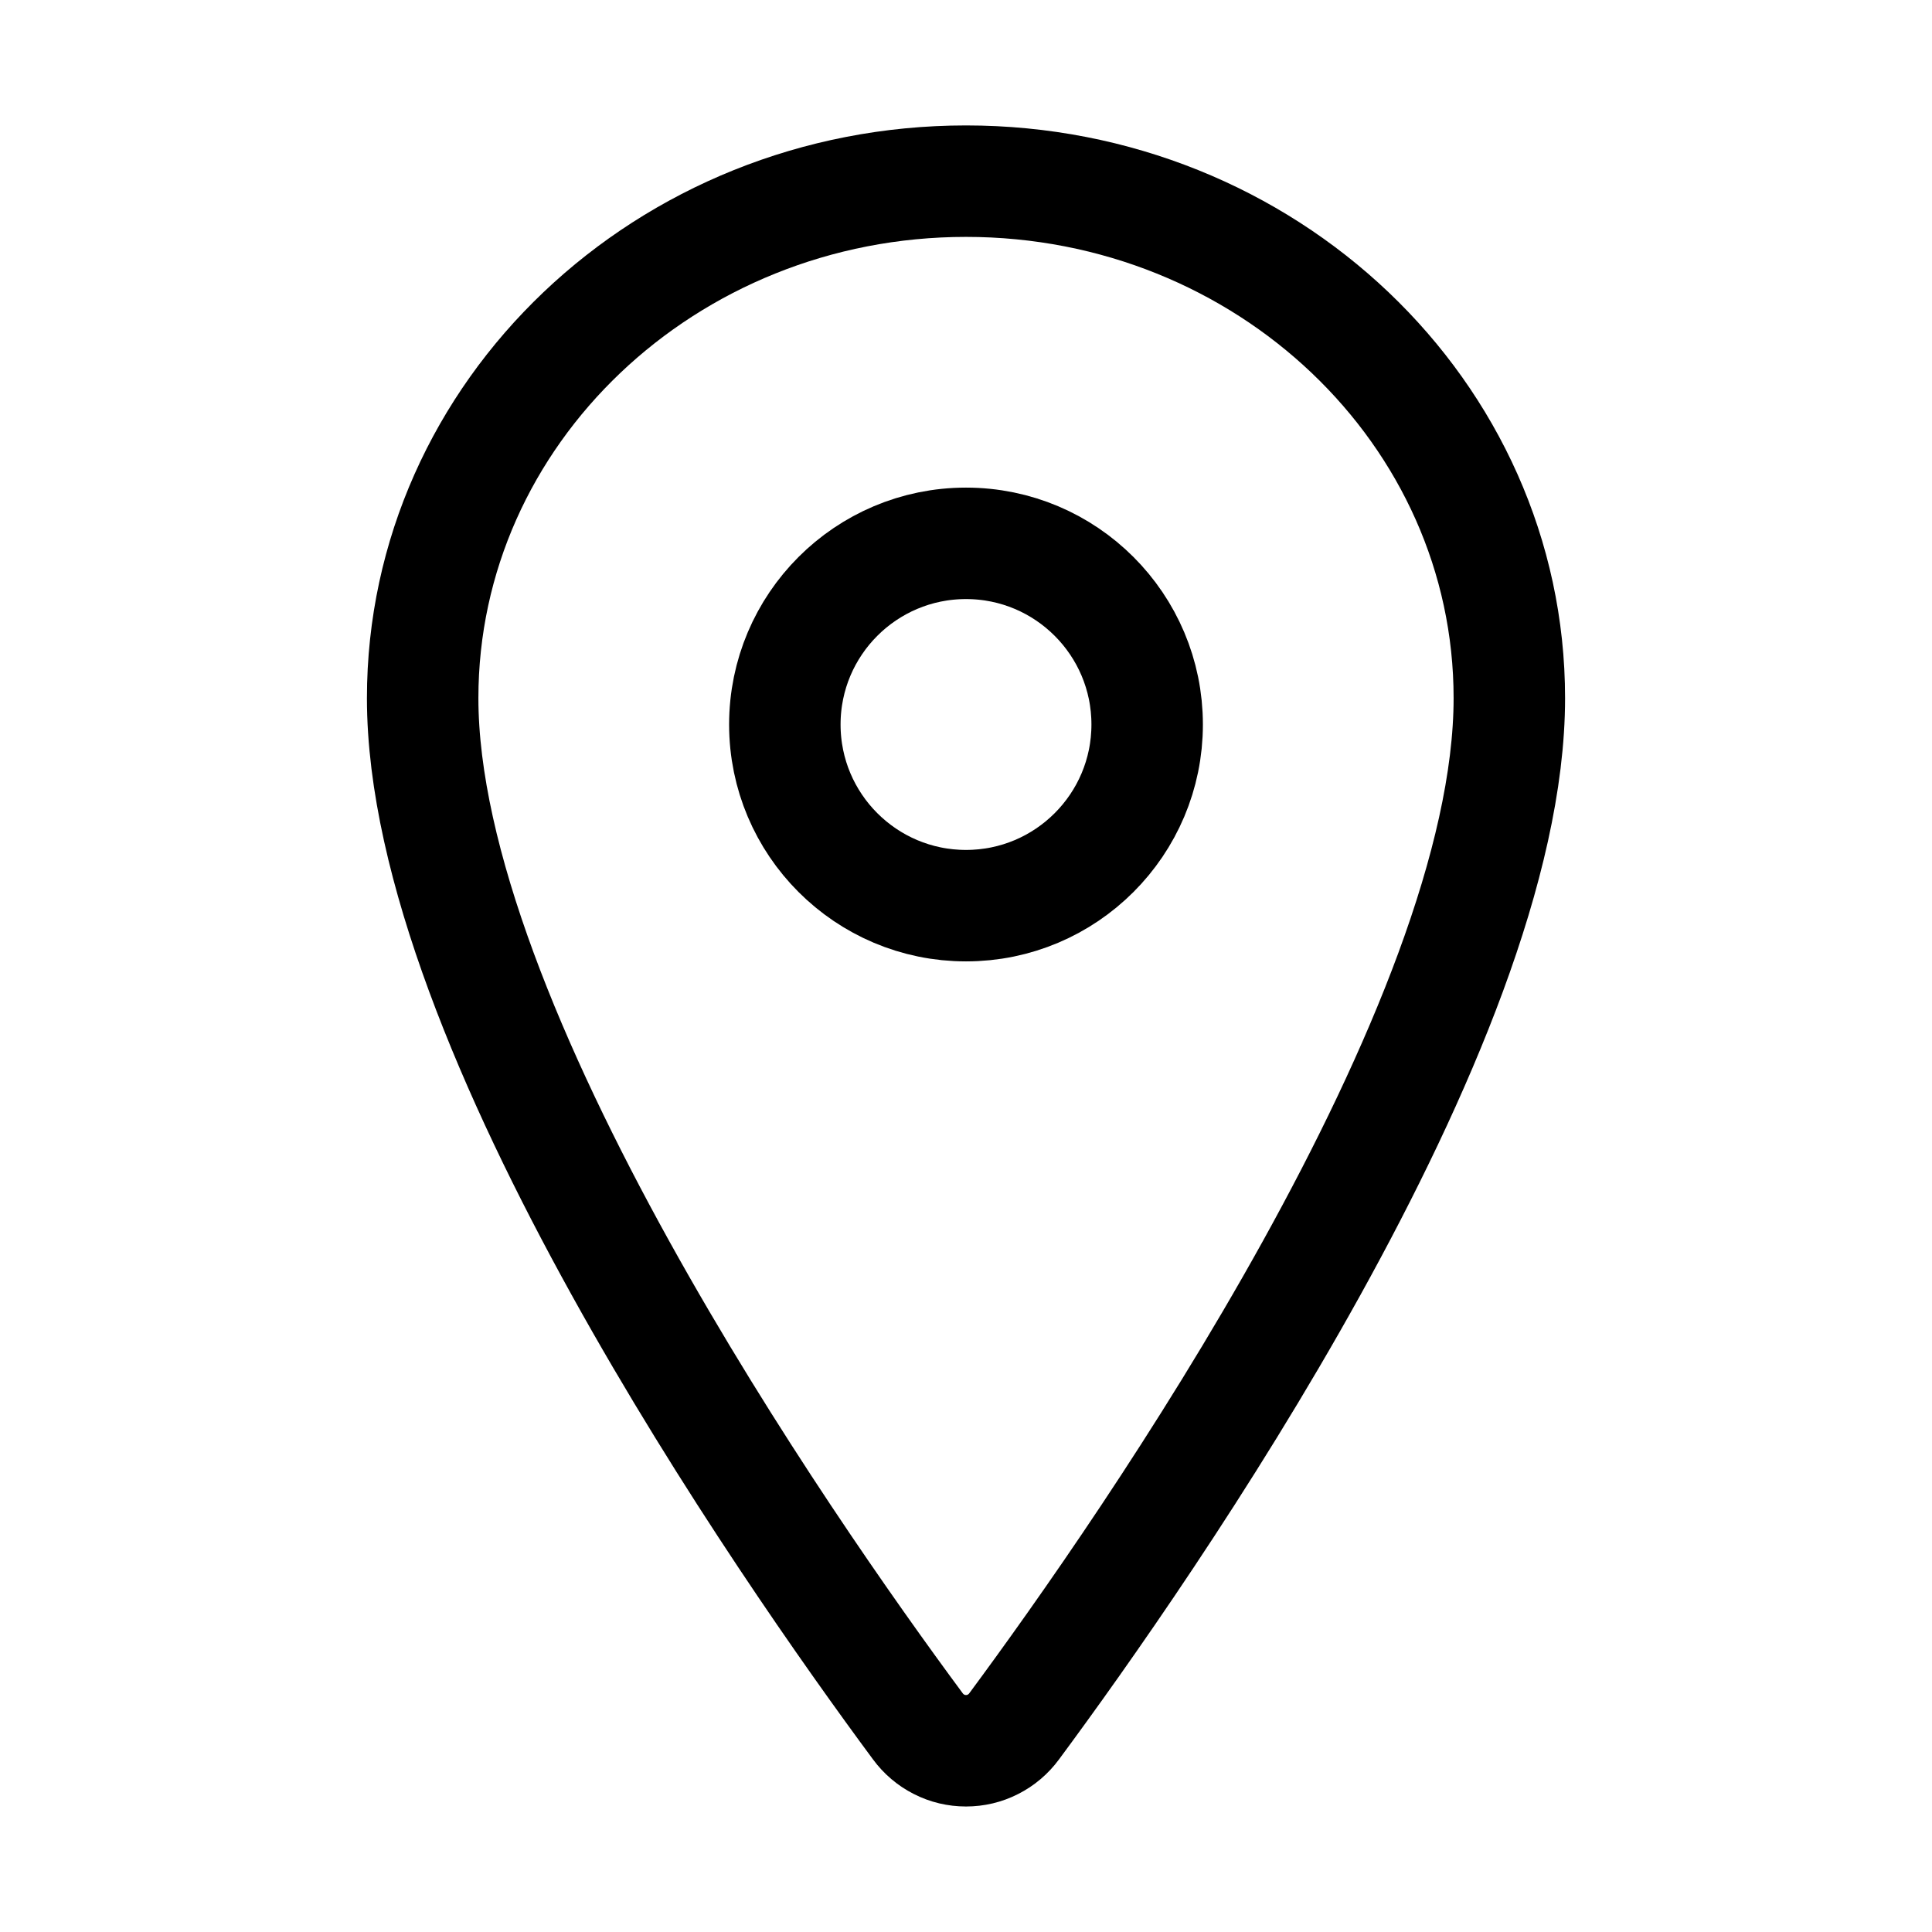 <svg width="26" height="26" viewBox="0 0 26 26" fill="none" xmlns="http://www.w3.org/2000/svg">
<path d="M13 2.438C8.963 2.438 5.688 5.555 5.688 9.395C5.688 13.812 10.562 20.814 12.352 23.232C12.427 23.334 12.524 23.417 12.637 23.474C12.749 23.532 12.874 23.561 13 23.561C13.126 23.561 13.251 23.532 13.363 23.474C13.476 23.417 13.573 23.334 13.648 23.232C15.438 20.815 20.312 13.816 20.312 9.395C20.312 5.555 17.037 2.438 13 2.438Z" stroke="black" stroke-width="1.5" stroke-linecap="round" stroke-linejoin="round"/>
<path d="M13 12.188C14.346 12.188 15.438 11.096 15.438 9.75C15.438 8.404 14.346 7.312 13 7.312C11.654 7.312 10.562 8.404 10.562 9.75C10.562 11.096 11.654 12.188 13 12.188Z" stroke="black" stroke-width="1.5" stroke-linecap="round" stroke-linejoin="round"/>
</svg>
